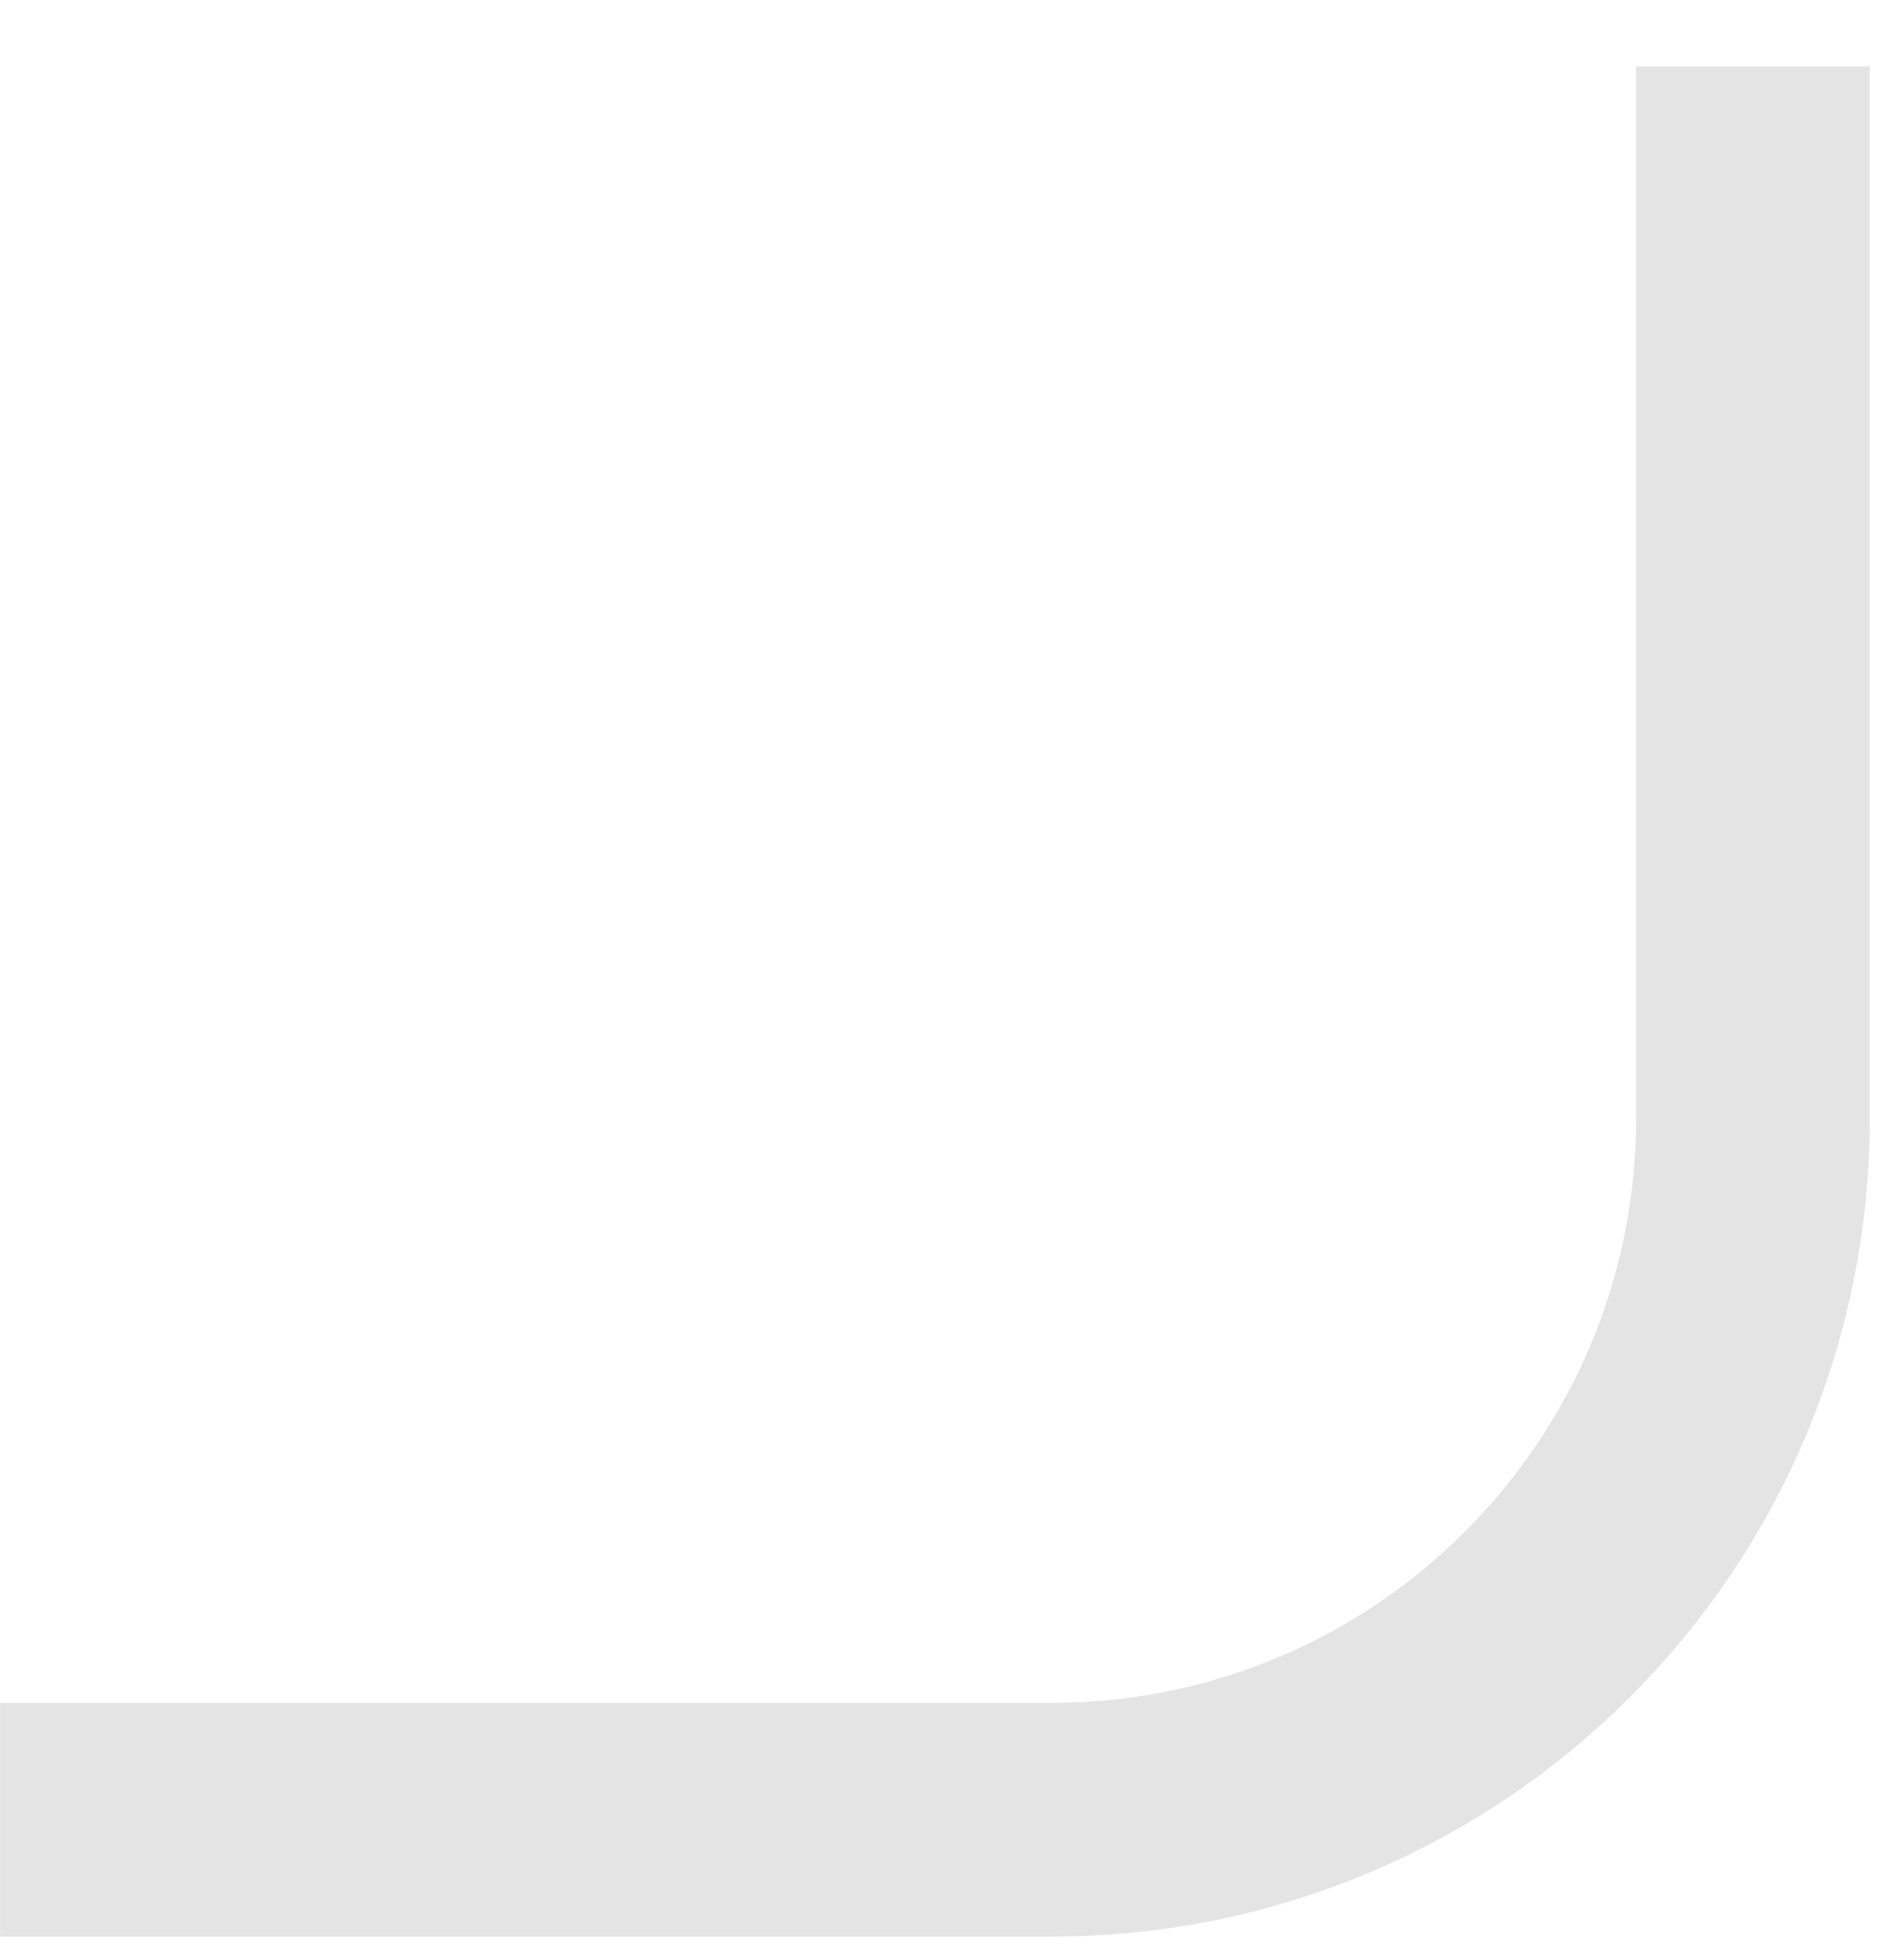 <?xml version="1.0" encoding="UTF-8"?> <svg xmlns="http://www.w3.org/2000/svg" width="27" height="28" viewBox="0 0 27 28" fill="none"><path d="M25.055 0.947V15.979C25.055 21.513 20.568 26 15.033 26H0.001" stroke="#E4E4E4" stroke-width="3.34"></path></svg> 